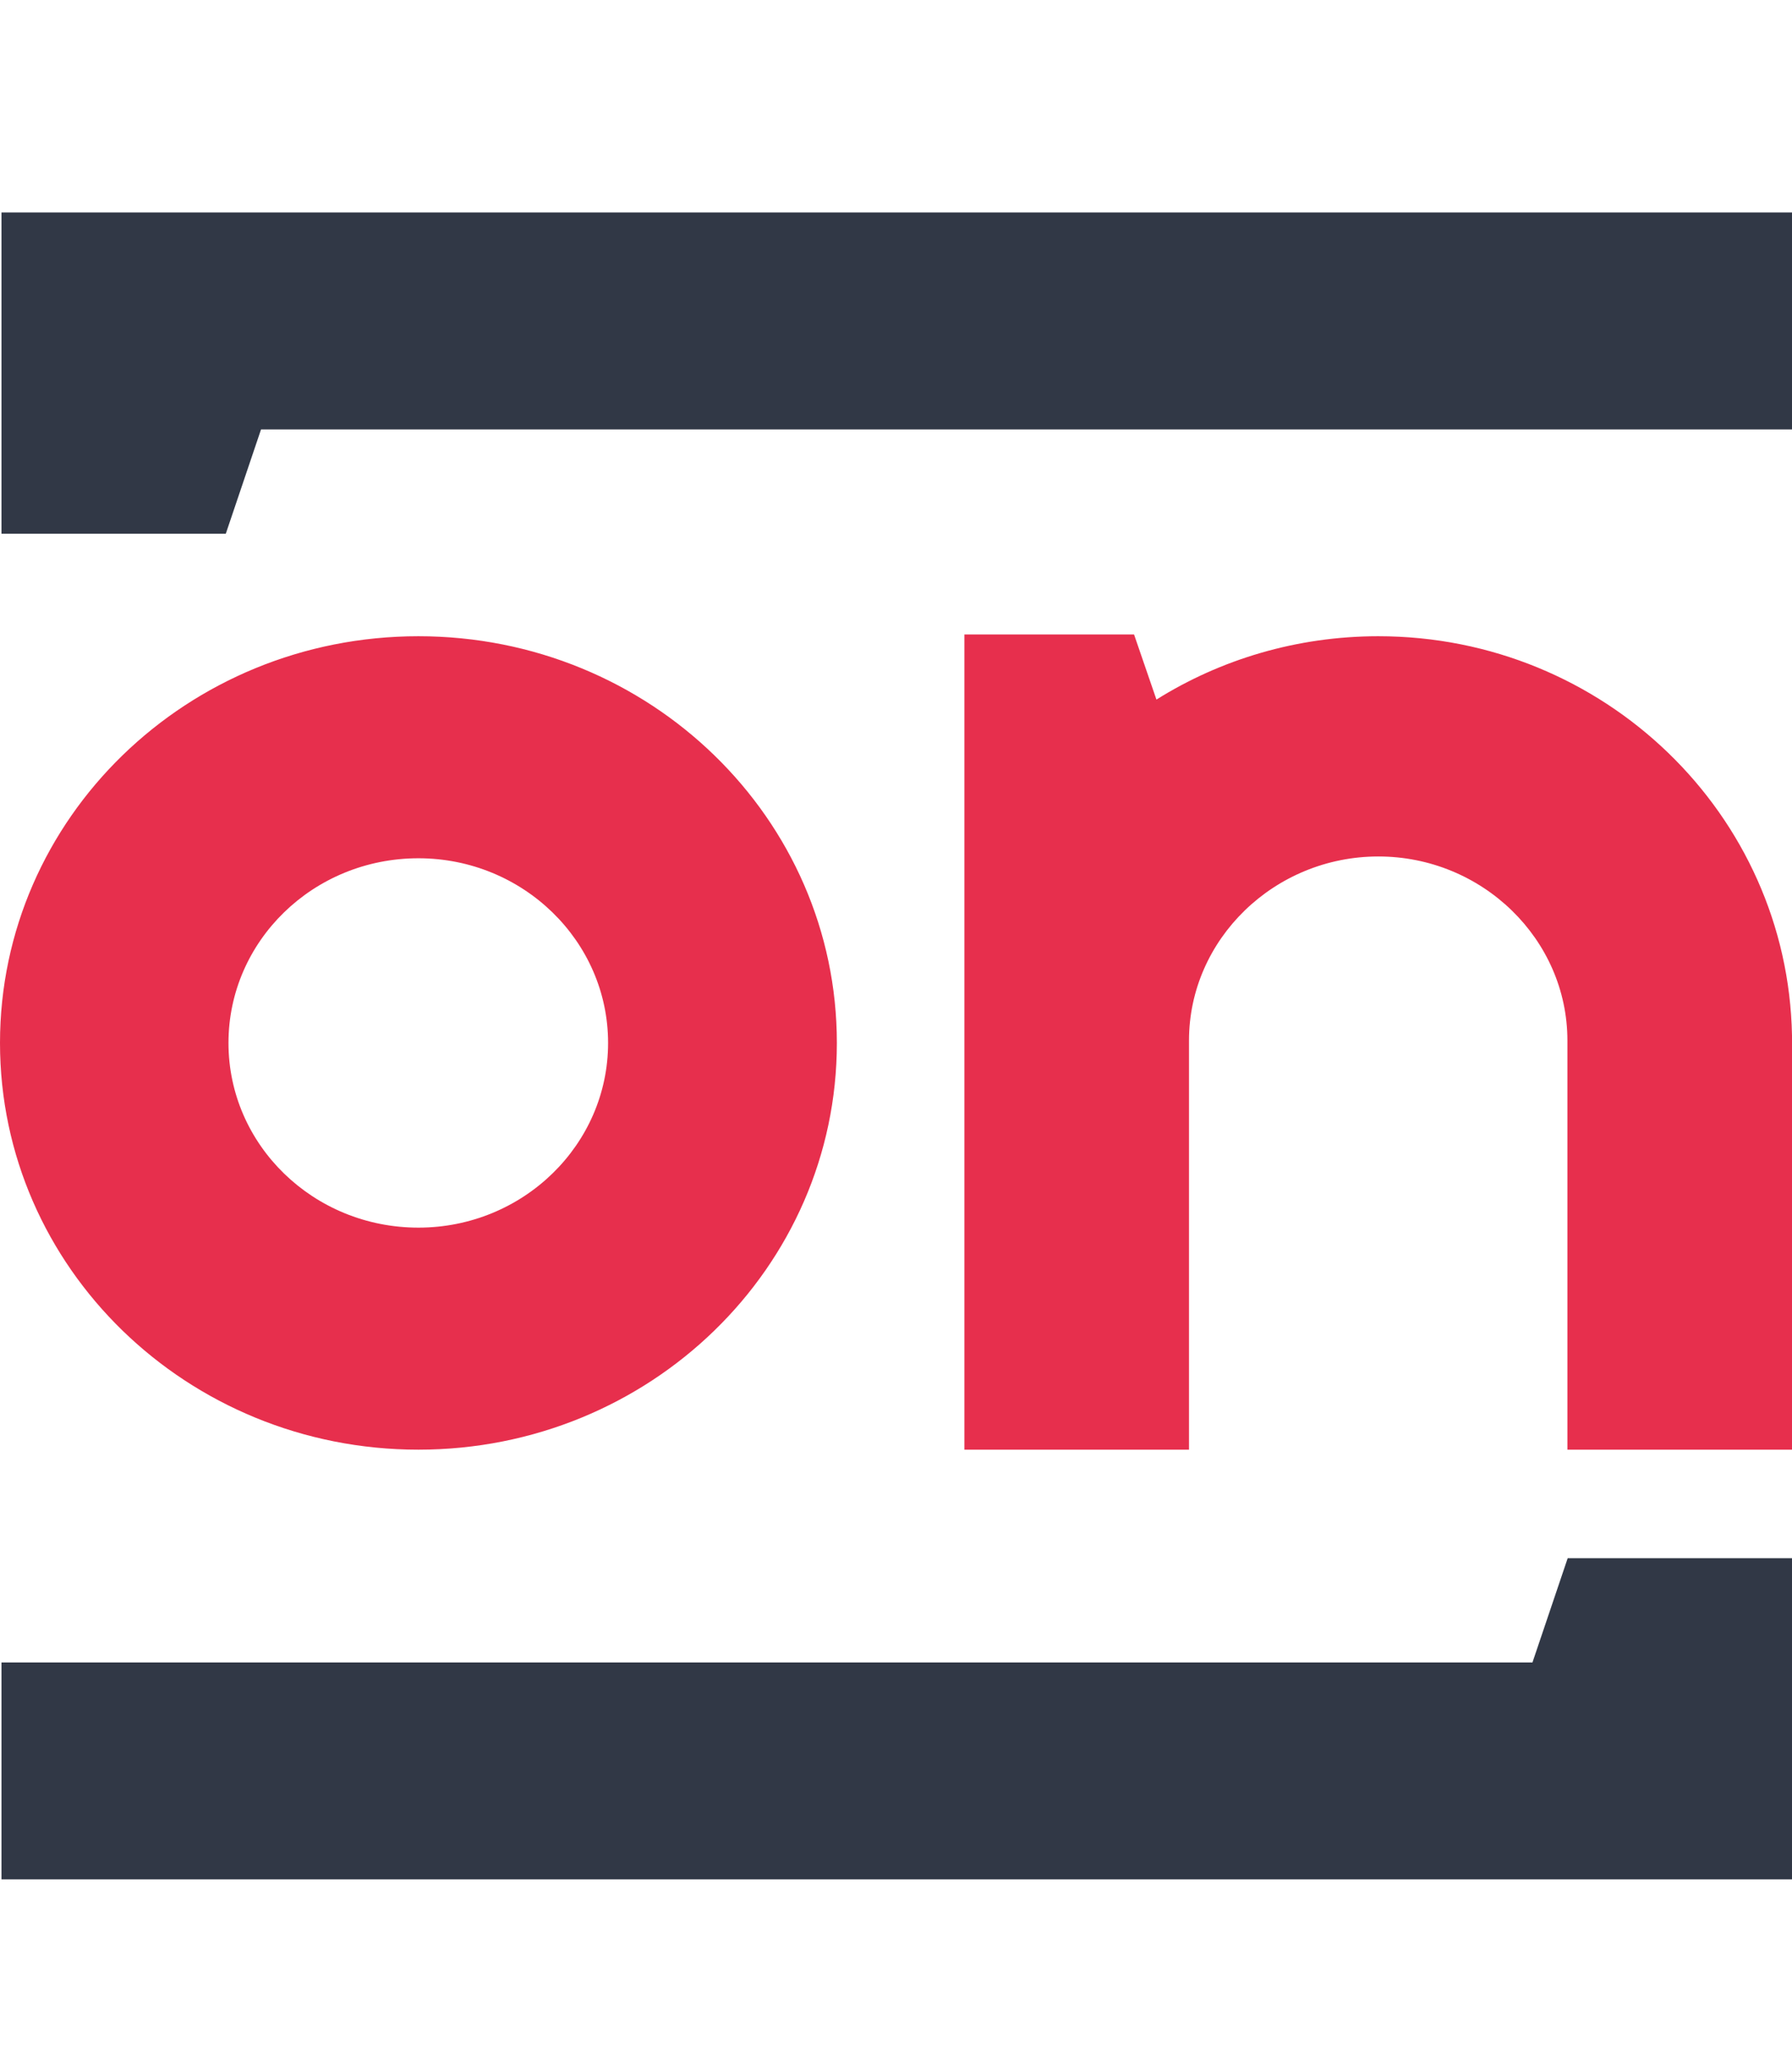 <svg xmlns="http://www.w3.org/2000/svg" xml:space="preserve" width="60px" height="69px" version="1.1" shape-rendering="geometricPrecision" text-rendering="geometricPrecision" image-rendering="optimizeQuality" fill-rule="evenodd" clip-rule="evenodd" viewBox="0 0 60 69"><g id="Camada_x0020_1"><path fill="#313846" d="M60 62.89l-59.95 0 0 -7.26 51.26 0 1.18 -3.49 7.51 0 0 3.49 0 0.1 0 7.16zm-59.95 -55.78l59.95 0 0 7.26 -51.26 0 -1.18 3.49 -7.51 0 0 -3.49 0 -0.1 0 -7.16z"/><path fill="#E72F4D" d="M46.15 21.29c7.56,0 13.71,5.96 13.85,13.36l0 0 0 13.86 -7.52 0 0 -13.69c0,-3.39 -2.85,-6.16 -6.33,-6.16 -3.48,0 -6.34,2.77 -6.34,6.16l0 13.69 -7.52 0 0 -3.04 0 -10.57 0 -0.25 0 -13.42 5.68 0 0.75 2.18c2.14,-1.34 4.7,-2.12 7.43,-2.12zm-32.14 7.43c-3.52,0 -6.36,2.77 -6.36,6.18 0,3.41 2.84,6.18 6.36,6.18 3.5,0 6.35,-2.77 6.35,-6.18 0,-3.41 -2.85,-6.18 -6.35,-6.18zm0 -7.43c7.74,0 14.01,6.09 14.01,13.61 0,7.52 -6.27,13.61 -14.01,13.61 -7.74,0 -14.01,-6.09 -14.01,-13.61 0,-7.52 6.27,-13.61 14.01,-13.61z"/></g></svg>